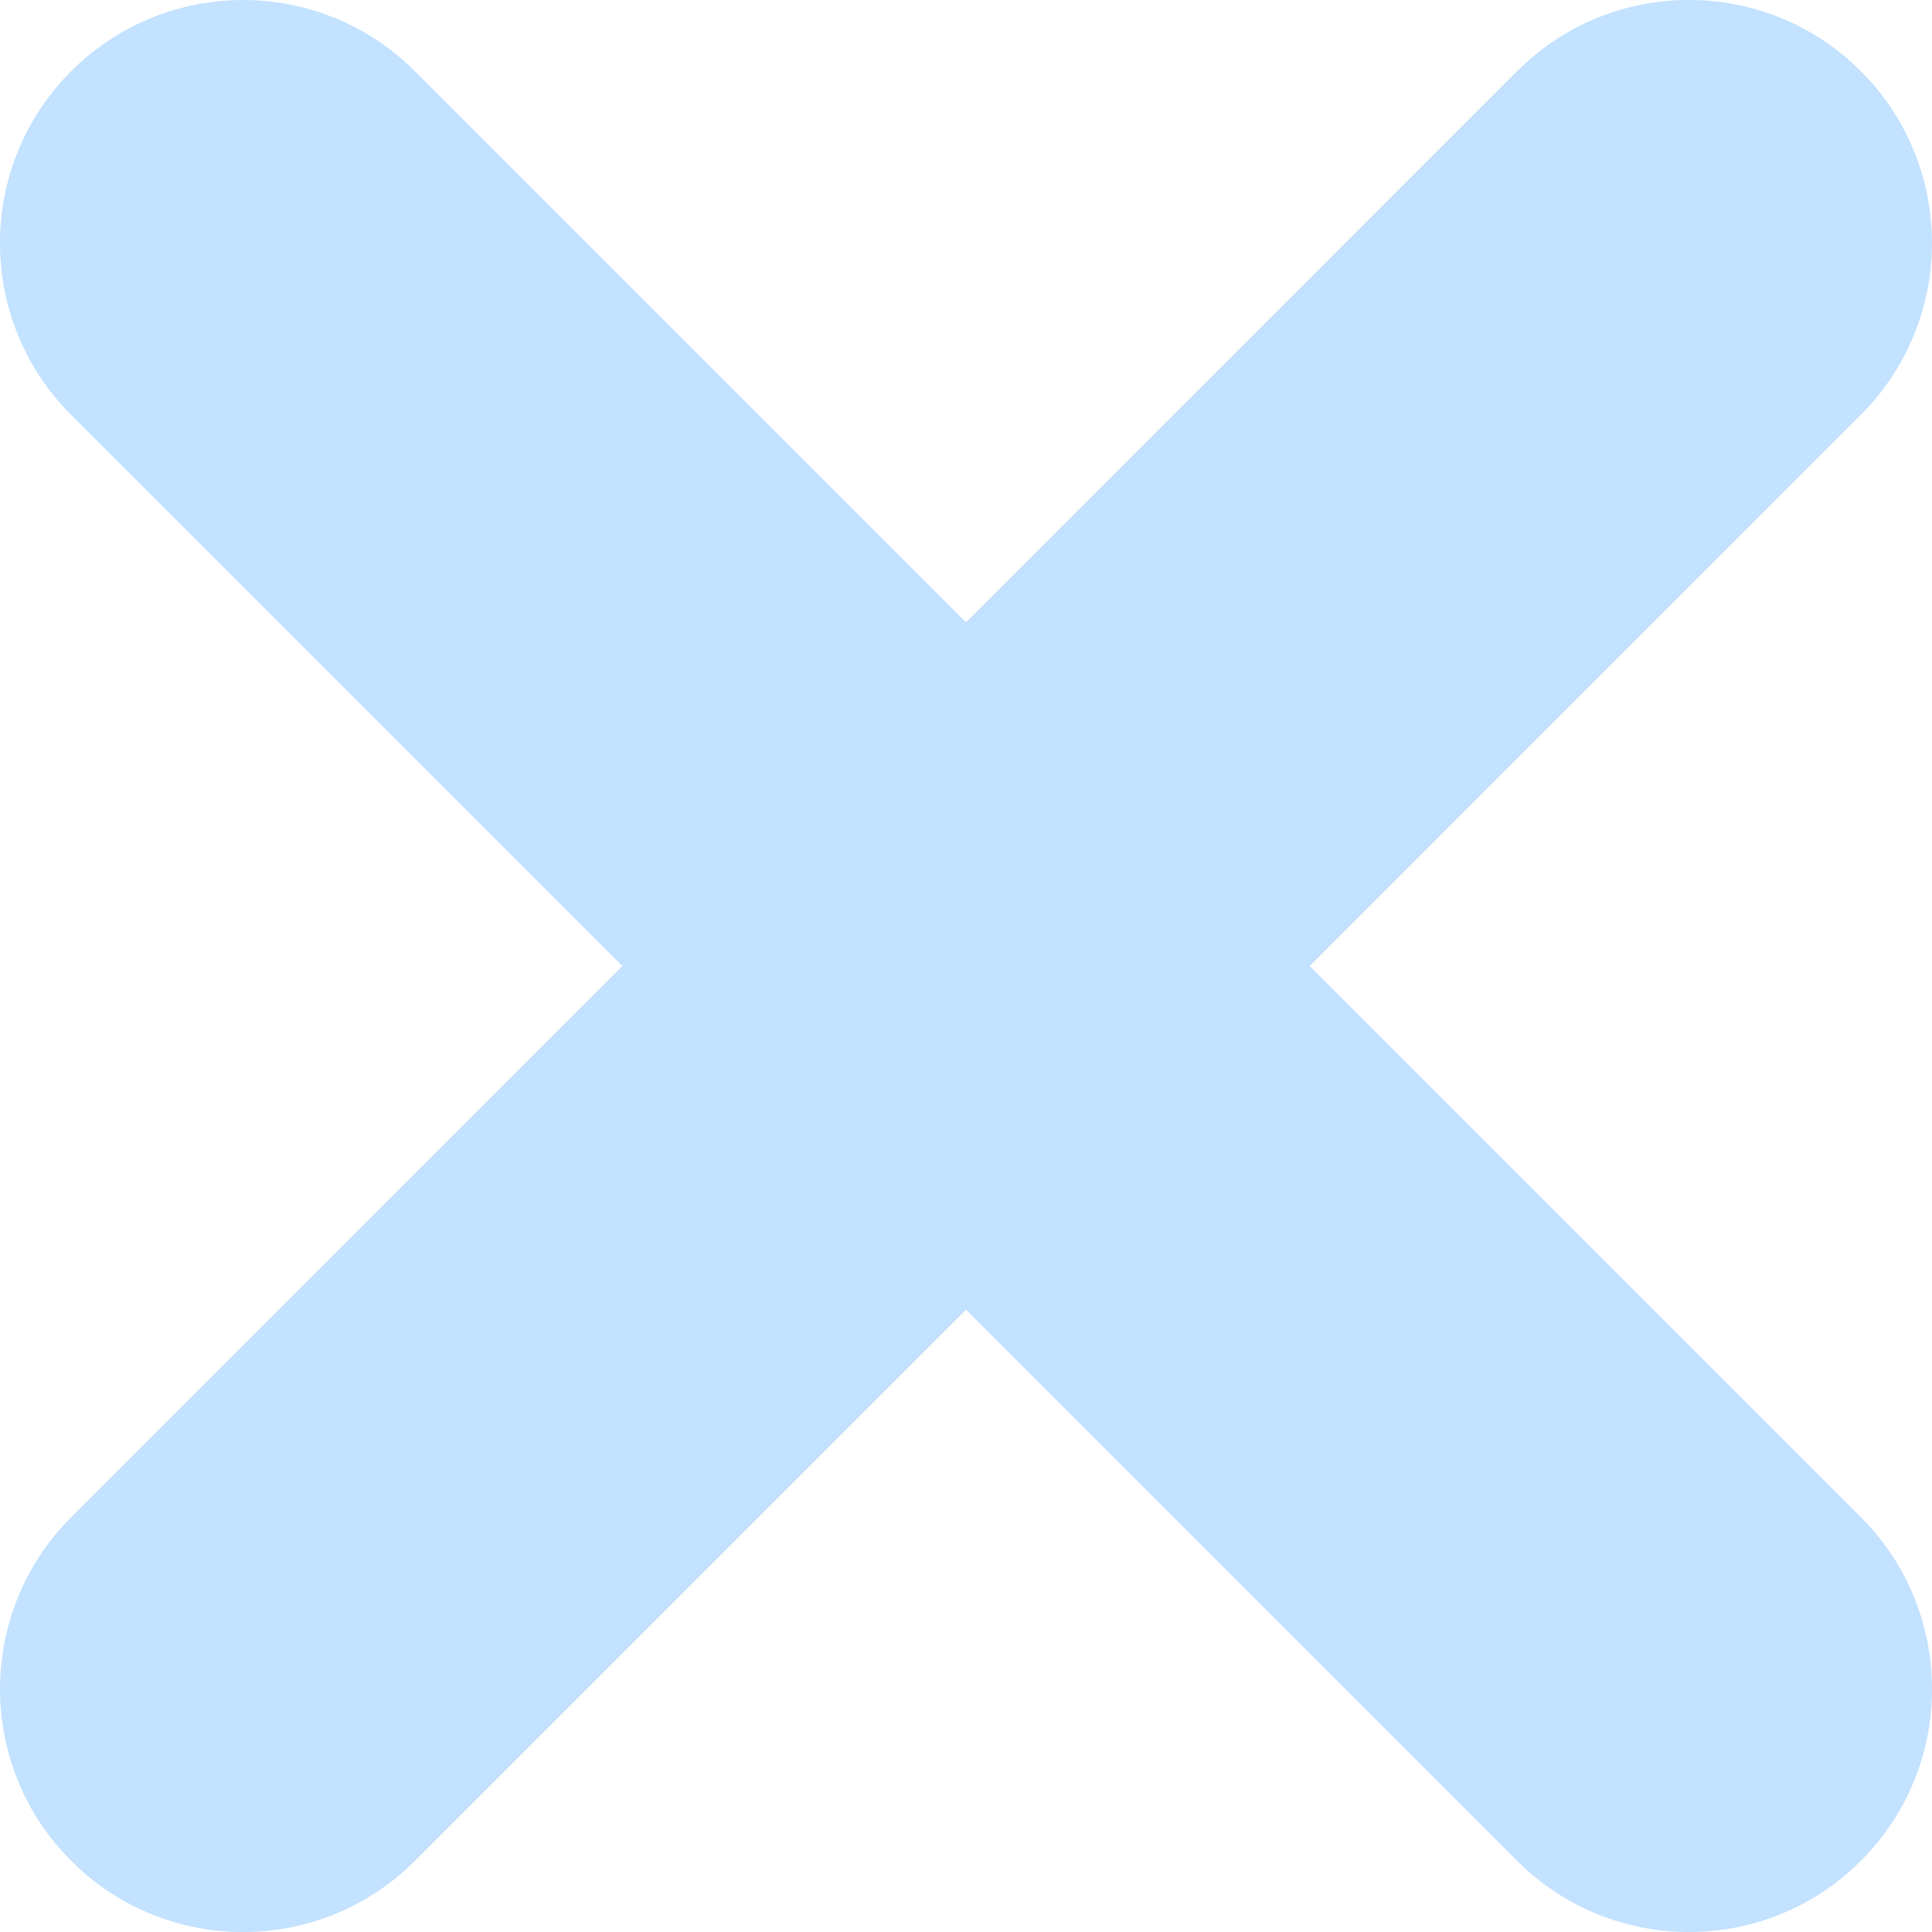   <svg xmlns="http://www.w3.org/2000/svg" x="0px" y="0px" viewBox="0 0 400 400" style="vertical-align: middle; max-width: 100%;" width="100%">
   <path d="M271.16,200L385.26,85.89c19.65-19.65,19.65-51.51,0-71.16c-19.65-19.65-51.51-19.65-71.16,0  L200,128.84L85.89,14.74c-19.65-19.65-51.51-19.65-71.16,0c-19.65,19.65-19.65,51.51,0,71.16L128.84,200L14.74,314.11  c-19.65,19.65-19.65,51.51,0,71.16c9.82,9.82,22.7,14.74,35.58,14.74s25.75-4.91,35.58-14.74L200,271.16l114.11,114.11  c9.82,9.82,22.7,14.74,35.58,14.74c12.88,0,25.75-4.91,35.58-14.74c19.65-19.65,19.65-51.51,0-71.16L271.16,200z" fill="rgb(195,226,255)">
   </path>
  </svg>
